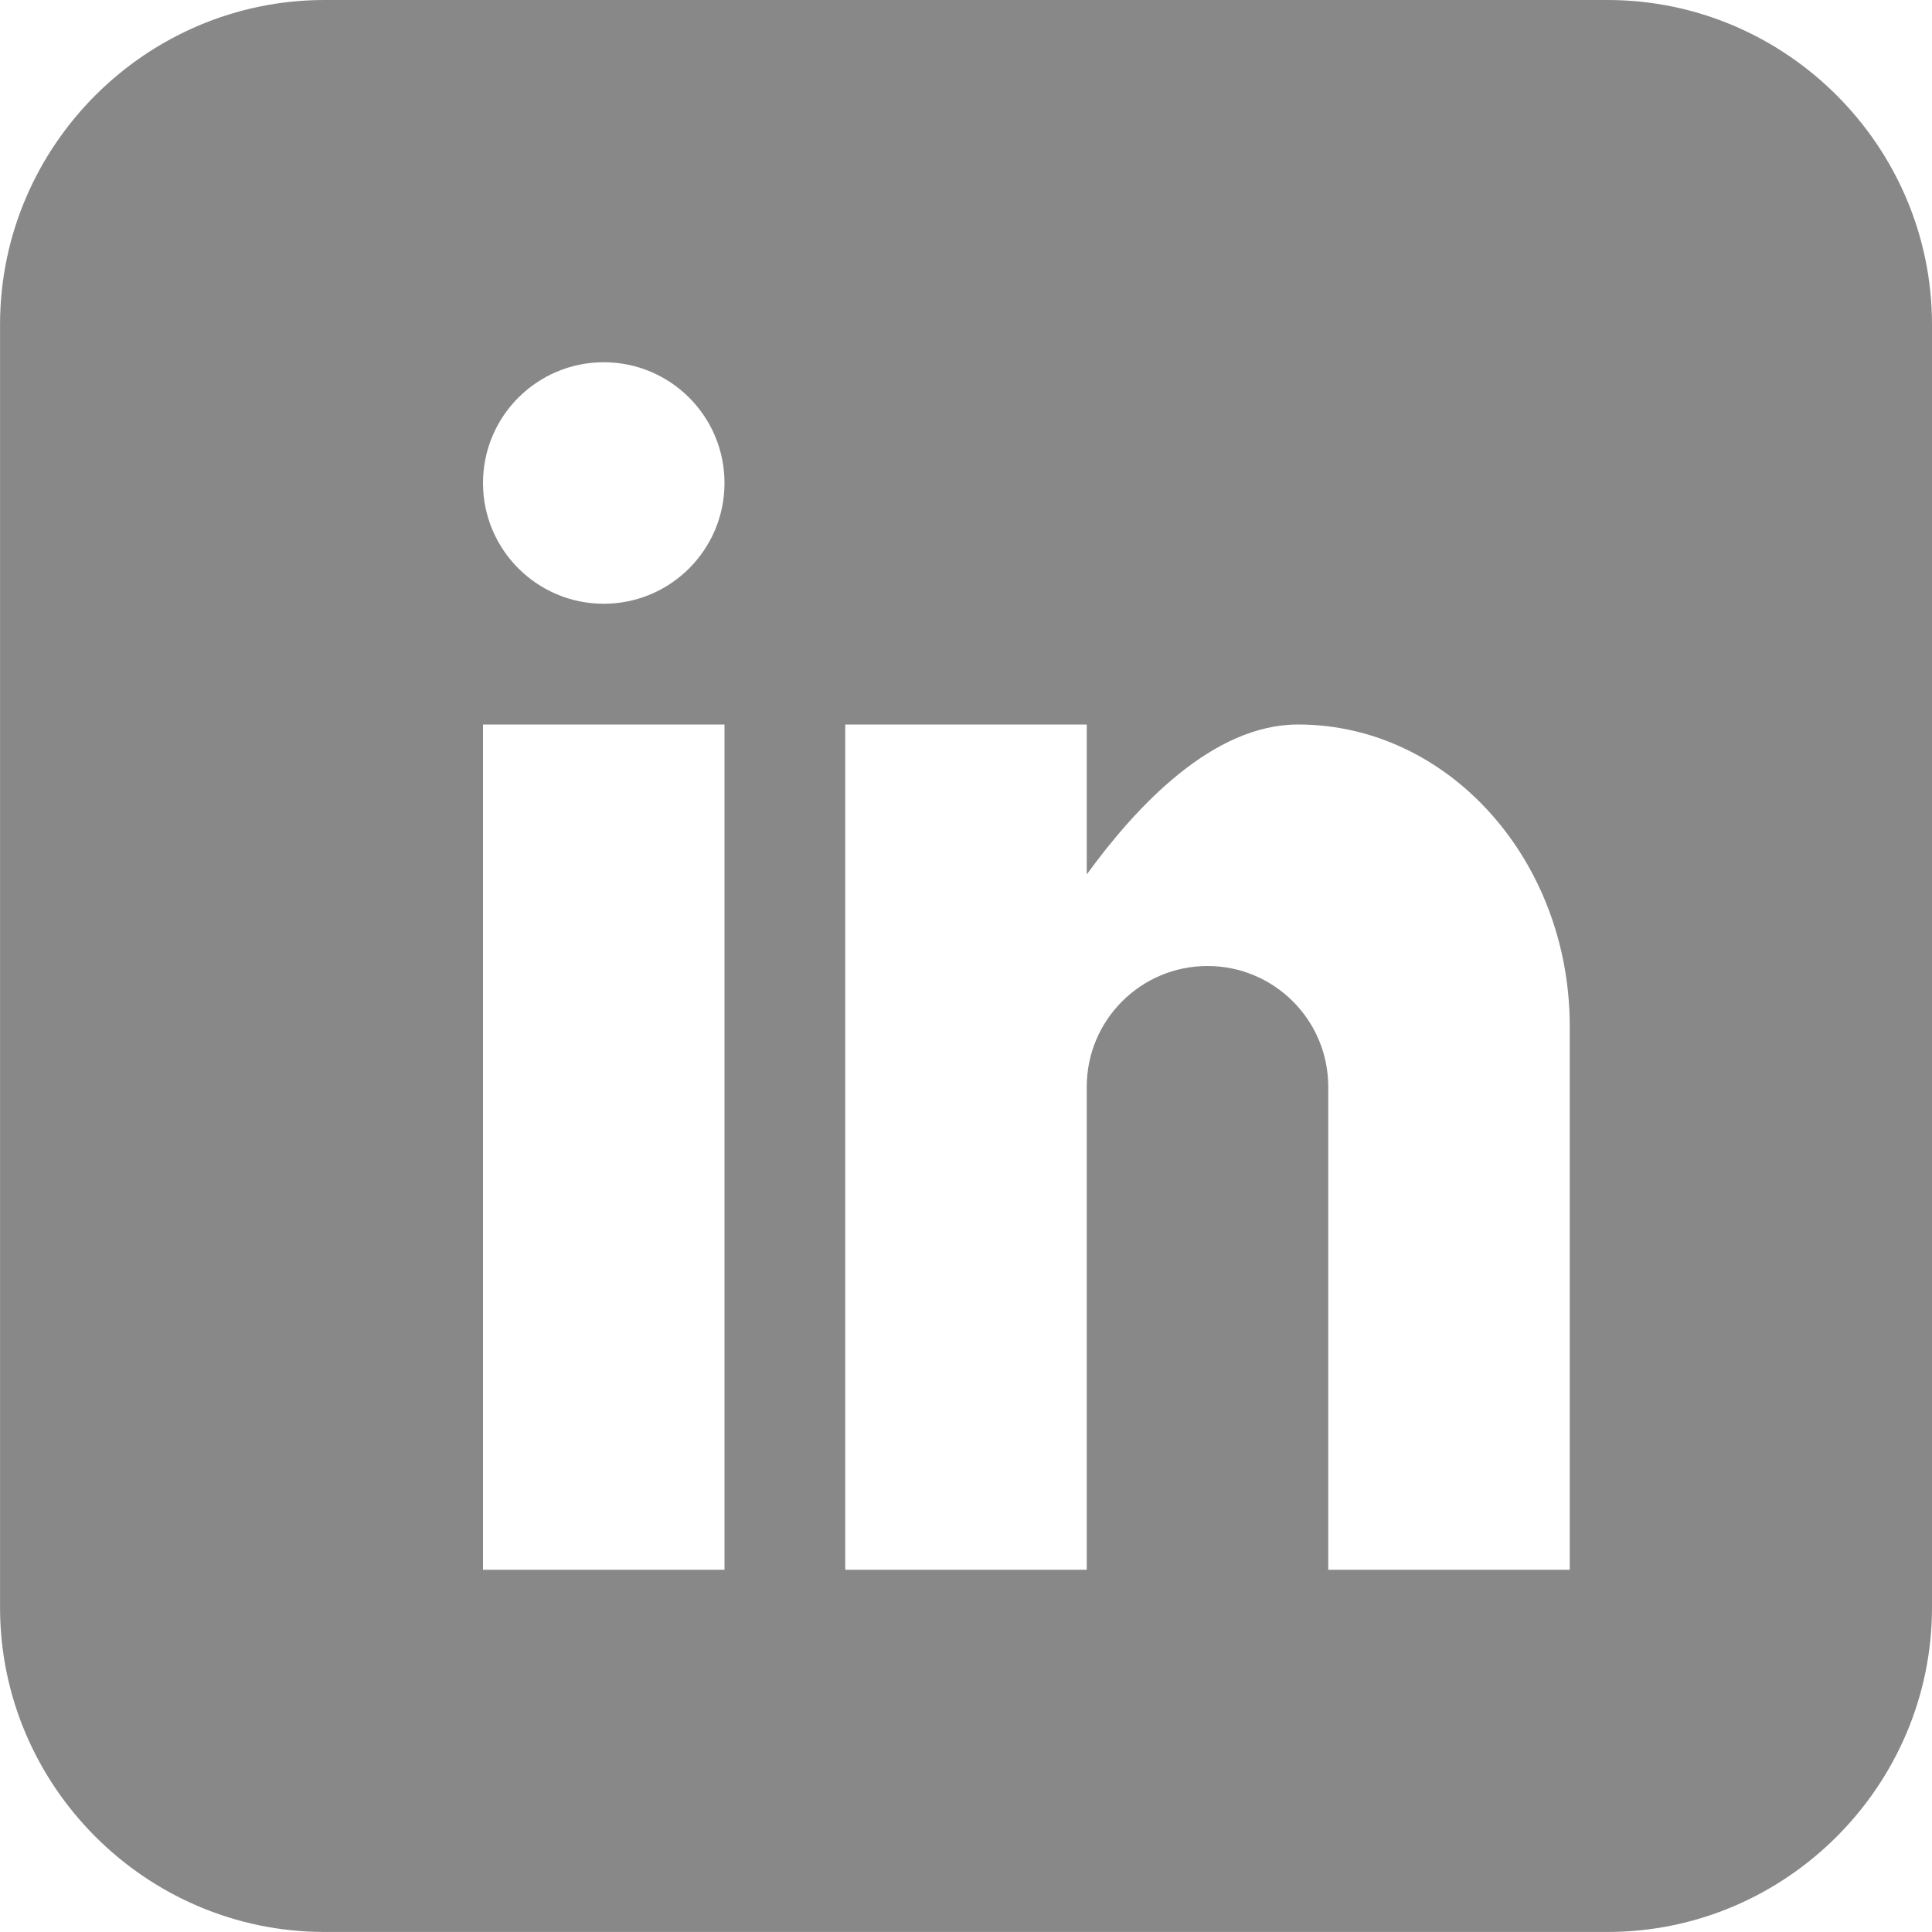 <?xml version="1.0" standalone="no"?><!DOCTYPE svg PUBLIC "-//W3C//DTD SVG 1.1//EN" "http://www.w3.org/Graphics/SVG/1.1/DTD/svg11.dtd"><svg t="1754906987127" class="icon" viewBox="0 0 1024 1024" version="1.1" xmlns="http://www.w3.org/2000/svg" p-id="11119" xmlns:xlink="http://www.w3.org/1999/xlink" width="200" height="200"><path d="M852.009 0l-679.997 0c-94.597 0-171.991 77.394-171.991 171.991l0 679.997c0 94.597 77.394 171.991 171.991 171.991l679.997 0c94.597 0 171.991-77.394 171.991-171.991l0-679.997c0-94.597-77.394-171.991-171.991-171.991zM384 832l-128 0 0-448 128 0 0 448zM320 320c-35.348 0-64-28.652-64-64s28.652-64 64-64 64 28.652 64 64-28.652 64-64 64zM832 832l-128 0 0-256c0-35.348-28.652-64-64-64s-64 28.652-64 64l0 256-128 0 0-448 128 0 0 79.462c26.399-36.27 66.744-79.462 112.005-79.462 79.524 0 143.995 71.639 143.995 160.01l0 288.01z" fill="#888888" p-id="11120"></path></svg>
